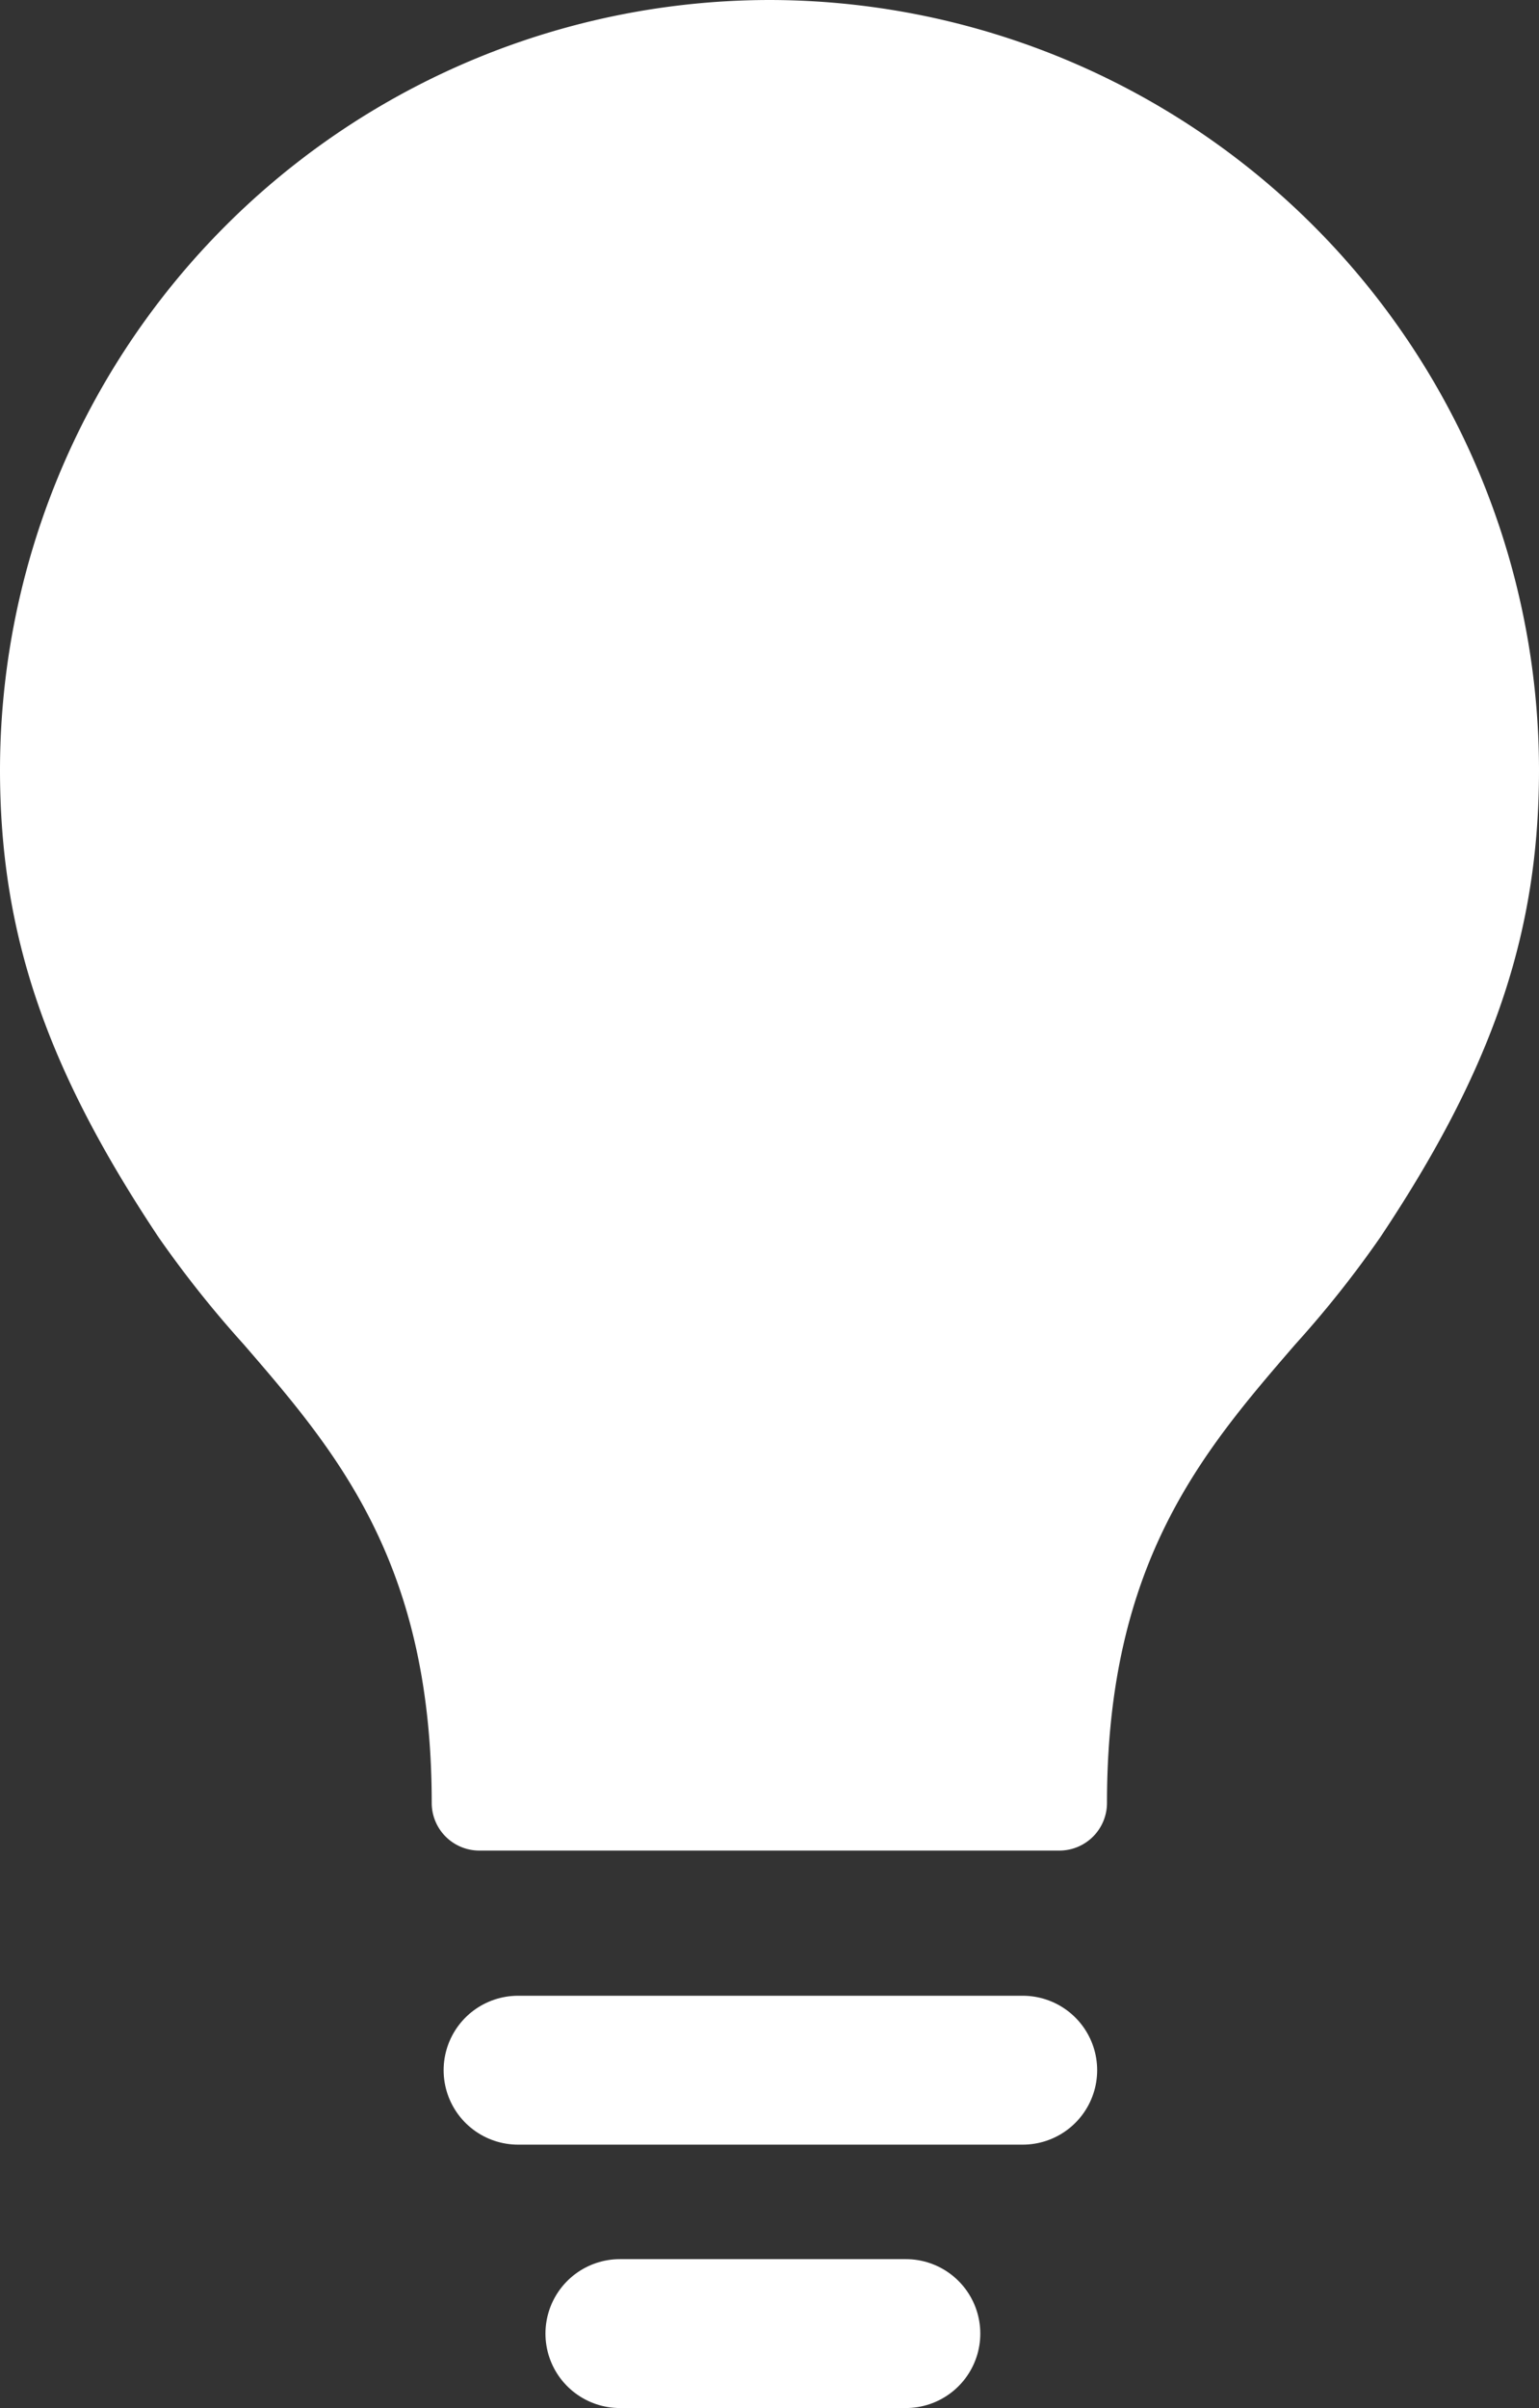 <svg id="圖層_1" data-name="圖層 1" xmlns="http://www.w3.org/2000/svg" viewBox="0 0 103.38 161.73"><rect x="0" y="0" width="103.38" height="161.73" fill="#333333" stroke="none"/><defs><style>.cls-1{fill:#fff;}.cls-2{fill:none;stroke:#fff;stroke-linecap:round;stroke-linejoin:round;stroke-width:10px;}</style></defs><path class="cls-1" d="M51.69,0A51.75,51.75,0,0,0,0,51.69c0,11,3.09,20.06,10.66,31.42a73,73,0,0,0,5.71,7.18C22.59,97.49,29,104.94,29,121.09a3.2,3.2,0,0,0,3.2,3.2H71.16a3.2,3.2,0,0,0,3.2-3.2c0-16.15,6.43-23.6,12.65-30.8a71.44,71.44,0,0,0,5.7-7.18c7.58-11.36,10.67-20.46,10.67-31.42A51.75,51.75,0,0,0,51.69,0Z"/><line class="cls-2" x1="68.7" y1="139.04" x2="34.8" y2="139.04"/><line class="cls-2" x1="41.64" y1="156.73" x2="60.85" y2="156.73"/></svg>